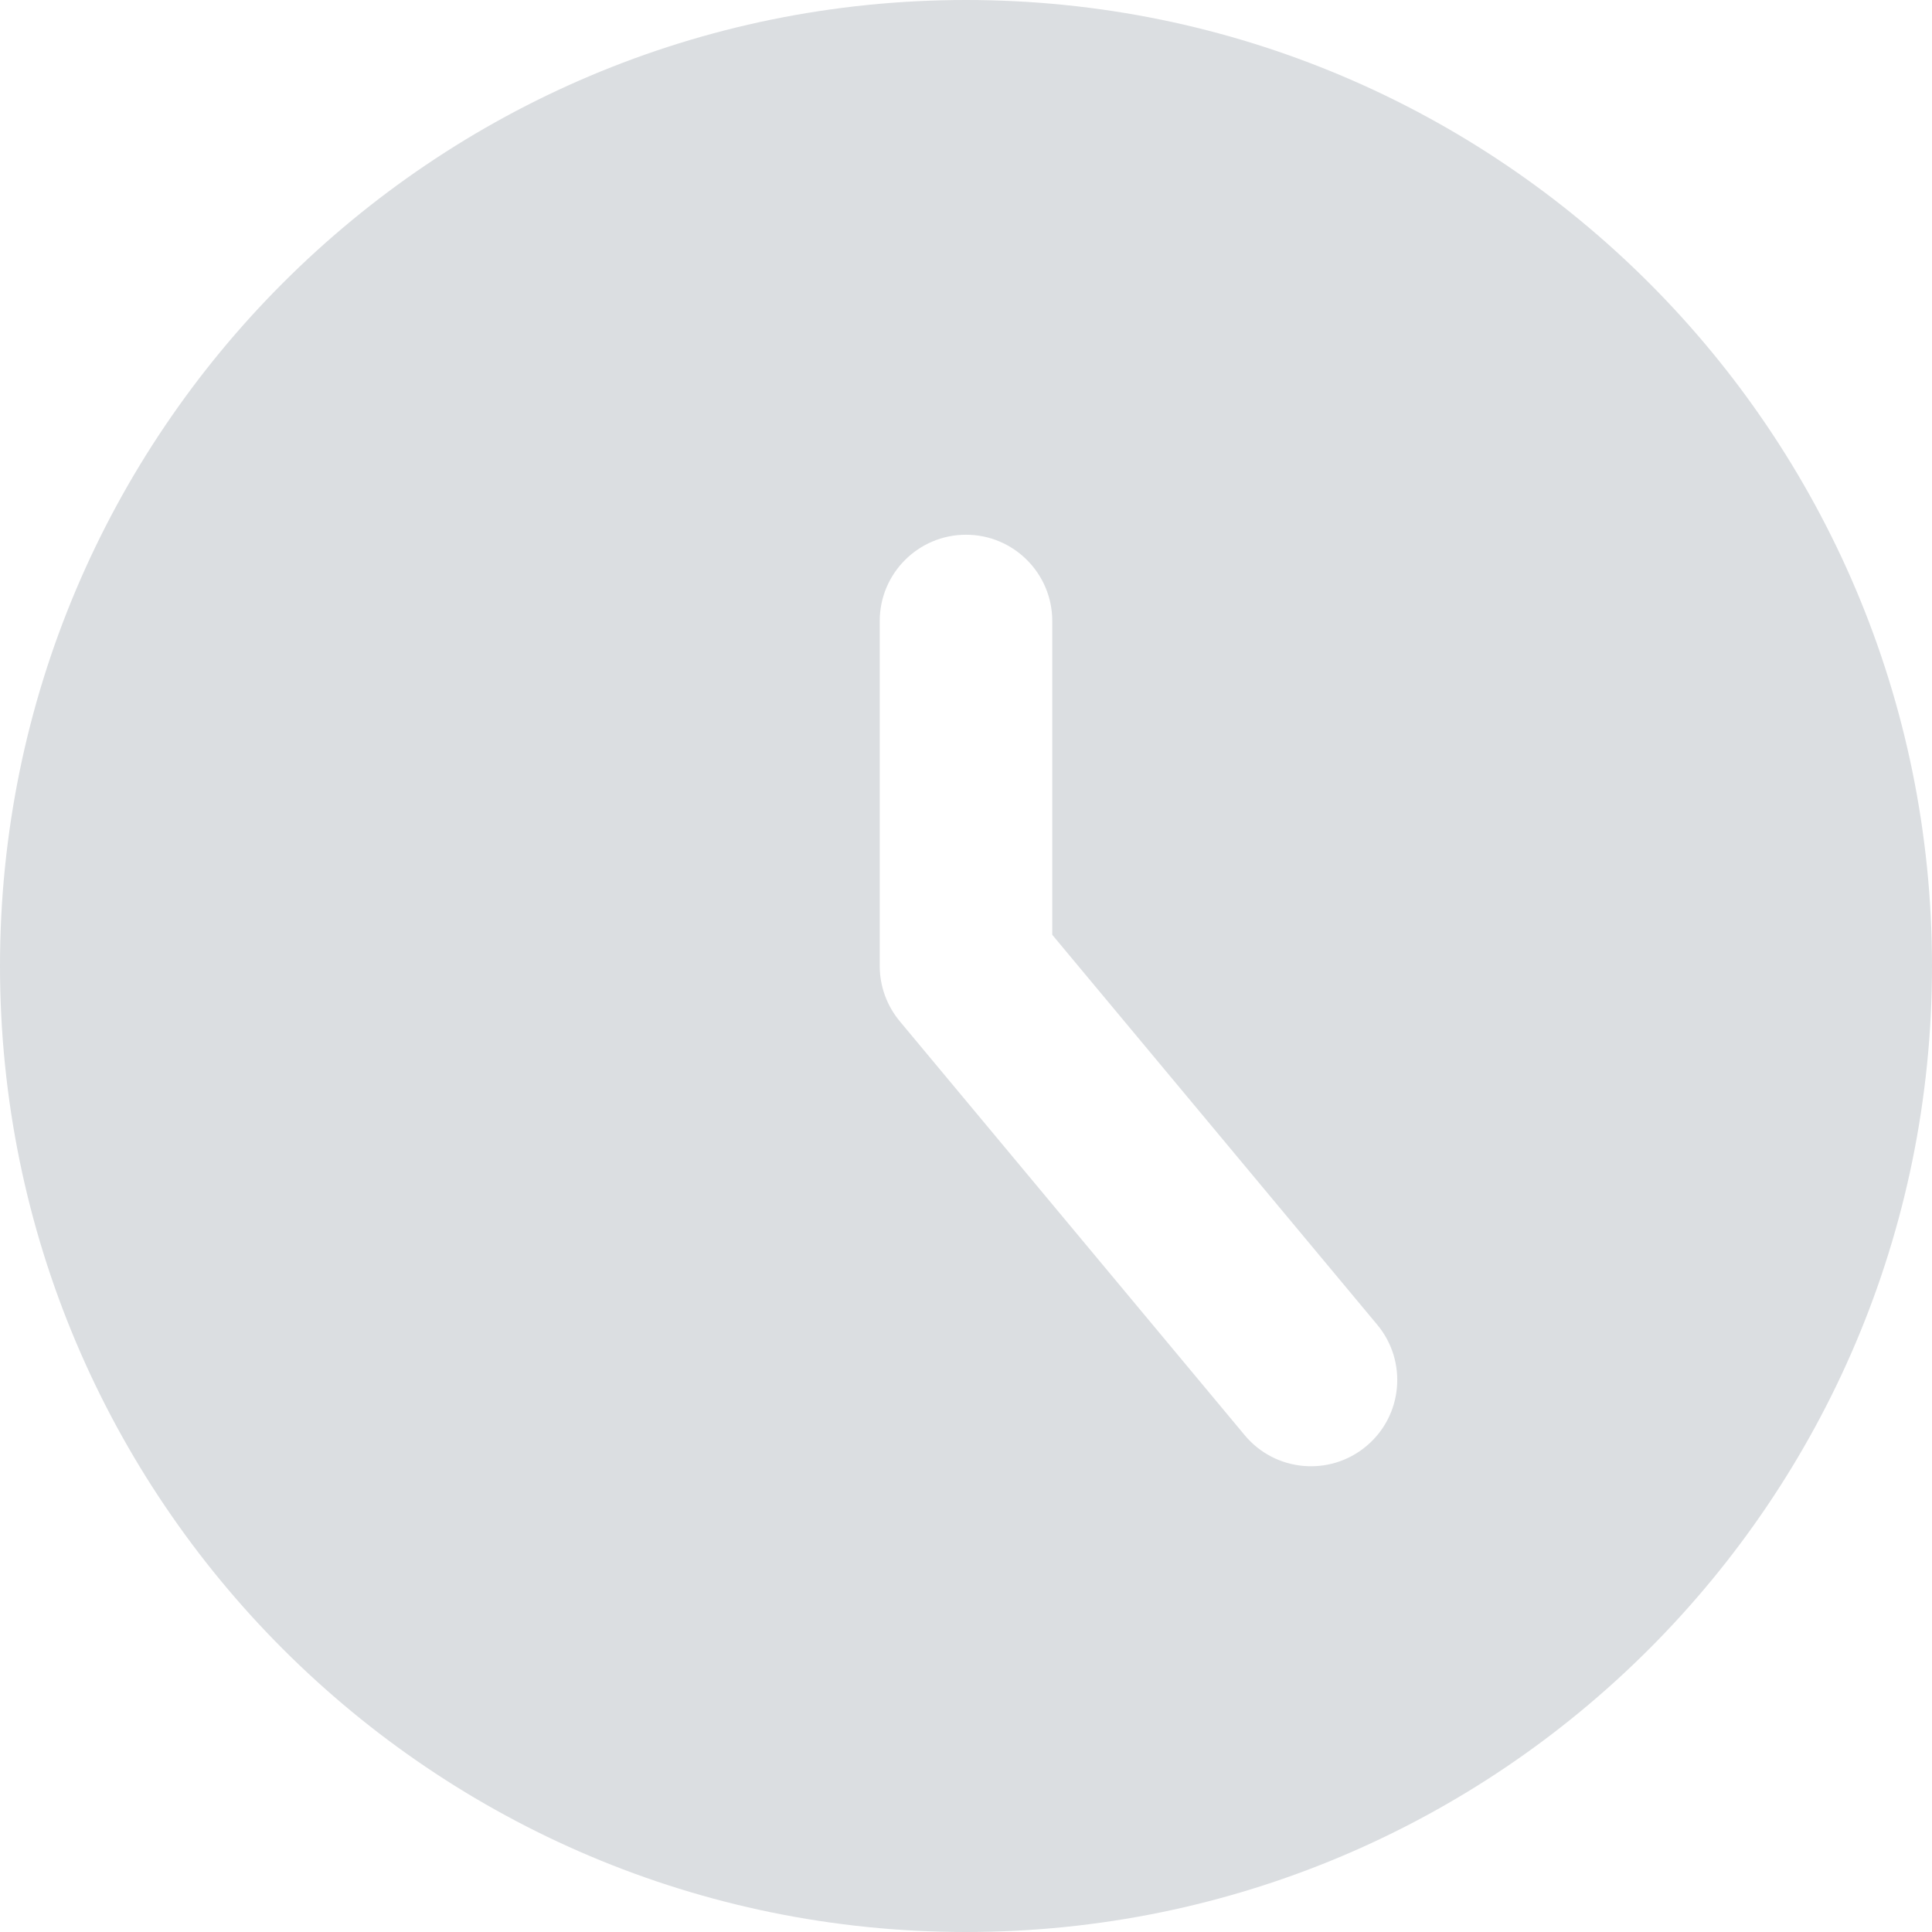<?xml version="1.0" encoding="UTF-8"?> <svg xmlns="http://www.w3.org/2000/svg" width="40" height="40" viewBox="0 0 40 40" fill="none"><g clip-path="url(#clip0_5292_21885)"><path fill-rule="evenodd" clip-rule="evenodd" d="M20 40C31.046 40 40 31.046 40 20C40 8.954 31.046 0 20 0C8.954 0 0 8.954 0 20C0 31.046 8.954 40 20 40ZM21.786 12.857C21.786 11.871 20.986 11.071 20 11.071C19.014 11.071 18.214 11.871 18.214 12.857V20C18.214 20.418 18.361 20.822 18.628 21.143L25.771 29.715C26.402 30.472 27.528 30.575 28.286 29.943C29.044 29.312 29.146 28.186 28.515 27.428L21.786 19.354V12.857Z" fill="#DBDEE1"></path></g><defs><clipPath id="clip0_5292_21885"><rect width="40" height="40" fill="white"></rect></clipPath></defs></svg> 